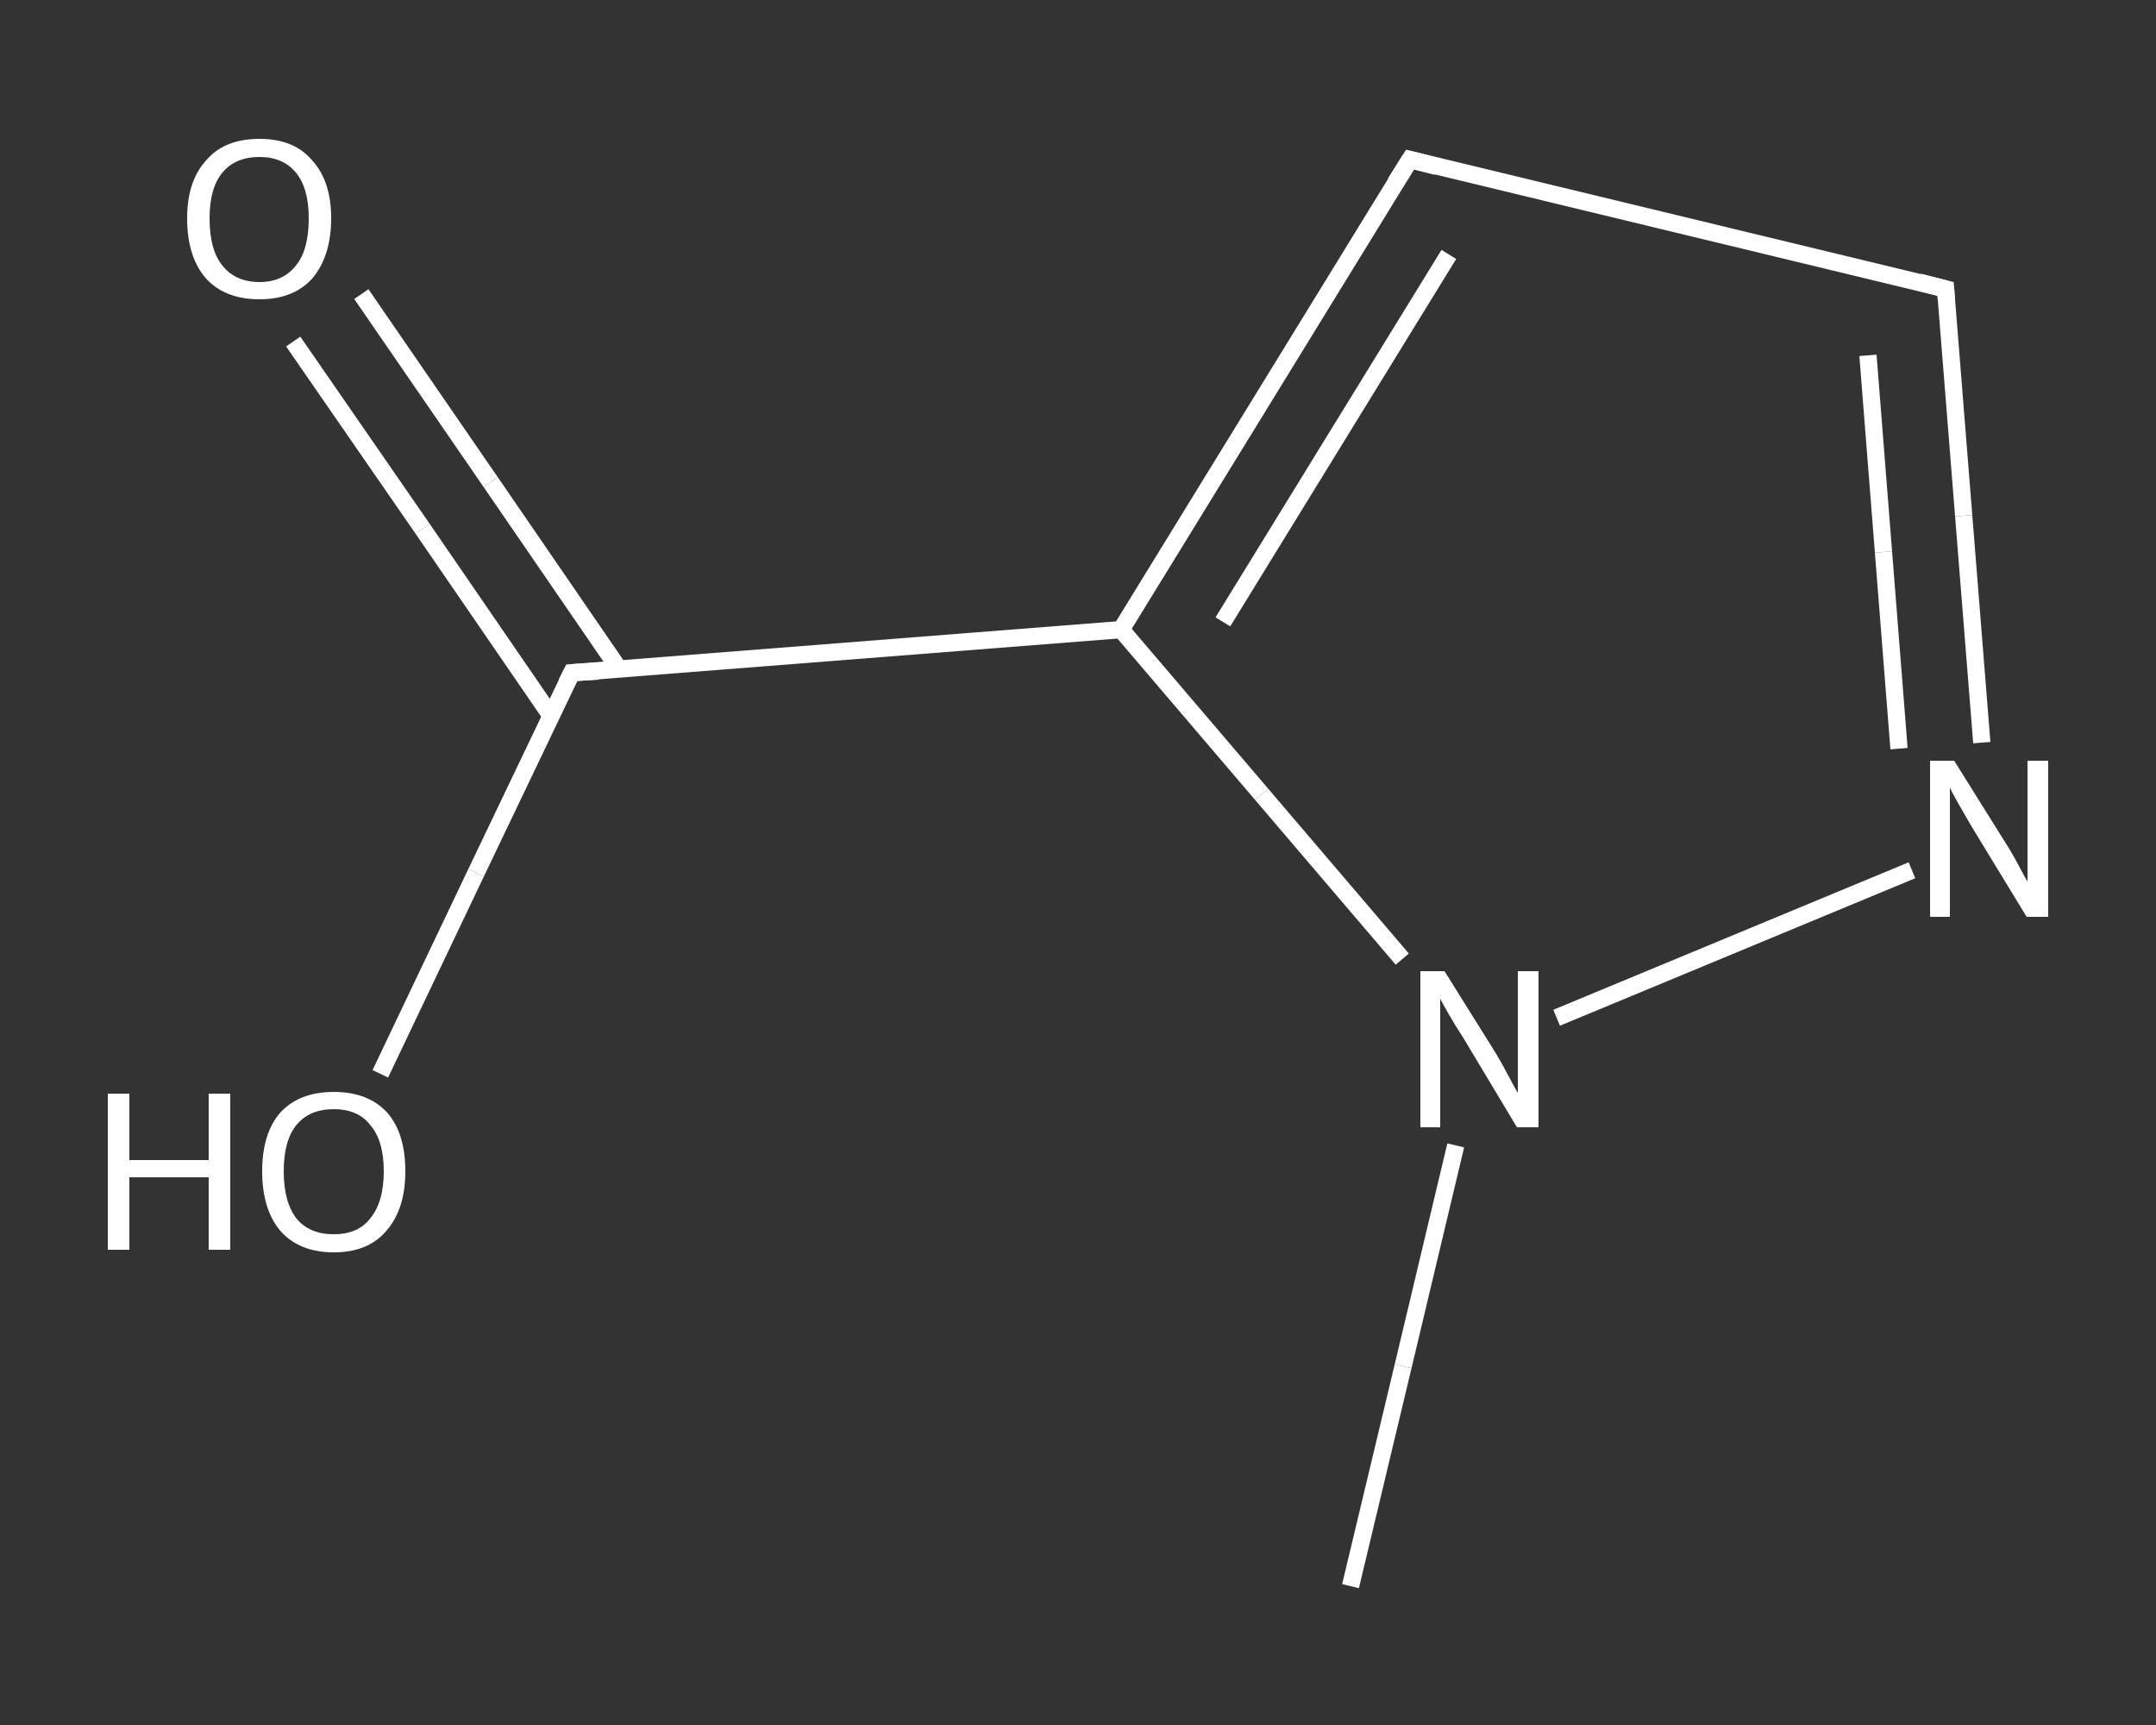 <?xml version='1.0' encoding='iso-8859-1'?>
<svg version='1.1' baseProfile='full'
              xmlns='http://www.w3.org/2000/svg'
                      xmlns:rdkit='http://www.rdkit.org/xml'
                      xmlns:xlink='http://www.w3.org/1999/xlink'
                  xml:space='preserve'
width='250px' height='200px' viewBox='0 0 250 200'>
<rect x="0" y="0" width="250" height="200" fill="#333333" stroke="none"/>
<!-- END OF HEADER -->
<rect style='opacity:1.0;fill:transparent;stroke:none' width='250.0' height='200.0' x='0.0' y='0.0'> </rect>
<path class='bond-0 atom-0 atom-1' d='M 156.6,183.9 L 162.7,158.4' style='fill:none;fill-rule:evenodd;stroke:#FFFFFF;stroke-width:2.0px;stroke-linecap:butt;stroke-linejoin:miter;stroke-opacity:1' />
<path class='bond-0 atom-0 atom-1' d='M 162.7,158.4 L 168.8,132.8' style='fill:none;fill-rule:evenodd;stroke:#FFFFFF;stroke-width:2.0px;stroke-linecap:butt;stroke-linejoin:miter;stroke-opacity:1' />
<path class='bond-1 atom-1 atom-2' d='M 180.5,118.0 L 221.7,100.9' style='fill:none;fill-rule:evenodd;stroke:#FFFFFF;stroke-width:2.0px;stroke-linecap:butt;stroke-linejoin:miter;stroke-opacity:1' />
<path class='bond-2 atom-2 atom-3' d='M 229.8,86.1 L 227.7,59.8' style='fill:none;fill-rule:evenodd;stroke:#FFFFFF;stroke-width:2.0px;stroke-linecap:butt;stroke-linejoin:miter;stroke-opacity:1' />
<path class='bond-2 atom-2 atom-3' d='M 227.7,59.8 L 225.6,33.5' style='fill:none;fill-rule:evenodd;stroke:#FFFFFF;stroke-width:2.0px;stroke-linecap:butt;stroke-linejoin:miter;stroke-opacity:1' />
<path class='bond-2 atom-2 atom-3' d='M 220.2,86.8 L 218.4,64.0' style='fill:none;fill-rule:evenodd;stroke:#FFFFFF;stroke-width:2.0px;stroke-linecap:butt;stroke-linejoin:miter;stroke-opacity:1' />
<path class='bond-2 atom-2 atom-3' d='M 218.4,64.0 L 216.6,41.2' style='fill:none;fill-rule:evenodd;stroke:#FFFFFF;stroke-width:2.0px;stroke-linecap:butt;stroke-linejoin:miter;stroke-opacity:1' />
<path class='bond-3 atom-3 atom-4' d='M 225.6,33.5 L 163.5,18.5' style='fill:none;fill-rule:evenodd;stroke:#FFFFFF;stroke-width:2.0px;stroke-linecap:butt;stroke-linejoin:miter;stroke-opacity:1' />
<path class='bond-4 atom-4 atom-5' d='M 163.5,18.5 L 130.0,73.0' style='fill:none;fill-rule:evenodd;stroke:#FFFFFF;stroke-width:2.0px;stroke-linecap:butt;stroke-linejoin:miter;stroke-opacity:1' />
<path class='bond-4 atom-4 atom-5' d='M 168.0,29.5 L 141.8,72.1' style='fill:none;fill-rule:evenodd;stroke:#FFFFFF;stroke-width:2.0px;stroke-linecap:butt;stroke-linejoin:miter;stroke-opacity:1' />
<path class='bond-5 atom-5 atom-6' d='M 130.0,73.0 L 66.3,78.0' style='fill:none;fill-rule:evenodd;stroke:#FFFFFF;stroke-width:2.0px;stroke-linecap:butt;stroke-linejoin:miter;stroke-opacity:1' />
<path class='bond-6 atom-6 atom-7' d='M 71.8,77.6 L 56.9,55.9' style='fill:none;fill-rule:evenodd;stroke:#FFFFFF;stroke-width:2.0px;stroke-linecap:butt;stroke-linejoin:miter;stroke-opacity:1' />
<path class='bond-6 atom-6 atom-7' d='M 56.9,55.9 L 41.9,34.1' style='fill:none;fill-rule:evenodd;stroke:#FFFFFF;stroke-width:2.0px;stroke-linecap:butt;stroke-linejoin:miter;stroke-opacity:1' />
<path class='bond-6 atom-6 atom-7' d='M 63.9,83.0 L 49.0,61.3' style='fill:none;fill-rule:evenodd;stroke:#FFFFFF;stroke-width:2.0px;stroke-linecap:butt;stroke-linejoin:miter;stroke-opacity:1' />
<path class='bond-6 atom-6 atom-7' d='M 49.0,61.3 L 34.0,39.6' style='fill:none;fill-rule:evenodd;stroke:#FFFFFF;stroke-width:2.0px;stroke-linecap:butt;stroke-linejoin:miter;stroke-opacity:1' />
<path class='bond-7 atom-6 atom-8' d='M 66.3,78.0 L 55.2,101.2' style='fill:none;fill-rule:evenodd;stroke:#FFFFFF;stroke-width:2.0px;stroke-linecap:butt;stroke-linejoin:miter;stroke-opacity:1' />
<path class='bond-7 atom-6 atom-8' d='M 55.2,101.2 L 44.1,124.5' style='fill:none;fill-rule:evenodd;stroke:#FFFFFF;stroke-width:2.0px;stroke-linecap:butt;stroke-linejoin:miter;stroke-opacity:1' />
<path class='bond-8 atom-5 atom-1' d='M 130.0,73.0 L 146.3,92.1' style='fill:none;fill-rule:evenodd;stroke:#FFFFFF;stroke-width:2.0px;stroke-linecap:butt;stroke-linejoin:miter;stroke-opacity:1' />
<path class='bond-8 atom-5 atom-1' d='M 146.3,92.1 L 162.6,111.2' style='fill:none;fill-rule:evenodd;stroke:#FFFFFF;stroke-width:2.0px;stroke-linecap:butt;stroke-linejoin:miter;stroke-opacity:1' />
<path d='M 225.7,34.8 L 225.6,33.5 L 222.5,32.7' style='fill:none;stroke:#FFFFFF;stroke-width:2.0px;stroke-linecap:butt;stroke-linejoin:miter;stroke-opacity:1;' />
<path d='M 166.6,19.3 L 163.5,18.5 L 161.8,21.2' style='fill:none;stroke:#FFFFFF;stroke-width:2.0px;stroke-linecap:butt;stroke-linejoin:miter;stroke-opacity:1;' />
<path d='M 69.4,77.8 L 66.3,78.0 L 65.7,79.2' style='fill:none;stroke:#FFFFFF;stroke-width:2.0px;stroke-linecap:butt;stroke-linejoin:miter;stroke-opacity:1;' />
<path class='atom-1' d='M 167.5 112.6
L 173.5 122.2
Q 174.1 123.2, 175.0 124.9
Q 175.9 126.6, 176.0 126.7
L 176.0 112.6
L 178.4 112.6
L 178.4 130.7
L 175.9 130.7
L 169.6 120.2
Q 168.8 119.0, 168.0 117.6
Q 167.2 116.2, 167.0 115.8
L 167.0 130.7
L 164.7 130.7
L 164.7 112.6
L 167.5 112.6
' fill='#FFFFFF'/>
<path class='atom-2' d='M 226.6 88.2
L 232.6 97.8
Q 233.2 98.7, 234.1 100.4
Q 235.0 102.1, 235.1 102.2
L 235.1 88.2
L 237.5 88.2
L 237.5 106.3
L 235.0 106.3
L 228.6 95.8
Q 227.9 94.6, 227.1 93.2
Q 226.3 91.8, 226.1 91.3
L 226.1 106.3
L 223.8 106.3
L 223.8 88.2
L 226.6 88.2
' fill='#FFFFFF'/>
<path class='atom-7' d='M 21.7 25.3
Q 21.7 21.0, 23.9 18.6
Q 26.0 16.1, 30.1 16.1
Q 34.1 16.1, 36.2 18.6
Q 38.4 21.0, 38.4 25.3
Q 38.4 29.7, 36.2 32.3
Q 34.0 34.7, 30.1 34.7
Q 26.1 34.7, 23.9 32.3
Q 21.7 29.8, 21.7 25.3
M 30.1 32.7
Q 32.8 32.7, 34.3 30.8
Q 35.8 29.0, 35.8 25.3
Q 35.8 21.8, 34.3 20.0
Q 32.8 18.2, 30.1 18.2
Q 27.3 18.2, 25.8 20.0
Q 24.3 21.8, 24.3 25.3
Q 24.3 29.0, 25.8 30.8
Q 27.3 32.7, 30.1 32.7
' fill='#FFFFFF'/>
<path class='atom-8' d='M 12.5 126.8
L 15.0 126.8
L 15.0 134.5
L 24.2 134.5
L 24.2 126.8
L 26.7 126.8
L 26.7 144.9
L 24.2 144.9
L 24.2 136.5
L 15.0 136.5
L 15.0 144.9
L 12.5 144.9
L 12.5 126.8
' fill='#FFFFFF'/>
<path class='atom-8' d='M 30.4 135.8
Q 30.4 131.4, 32.5 129.0
Q 34.7 126.6, 38.7 126.6
Q 42.7 126.6, 44.9 129.0
Q 47.0 131.4, 47.0 135.8
Q 47.0 140.2, 44.8 142.7
Q 42.7 145.2, 38.7 145.2
Q 34.7 145.2, 32.5 142.7
Q 30.4 140.2, 30.4 135.8
M 38.7 143.1
Q 41.5 143.1, 42.9 141.3
Q 44.5 139.4, 44.5 135.8
Q 44.5 132.2, 42.9 130.4
Q 41.5 128.6, 38.7 128.6
Q 35.9 128.6, 34.4 130.4
Q 32.9 132.2, 32.9 135.8
Q 32.9 139.4, 34.4 141.3
Q 35.9 143.1, 38.7 143.1
' fill='#FFFFFF'/>
</svg>
